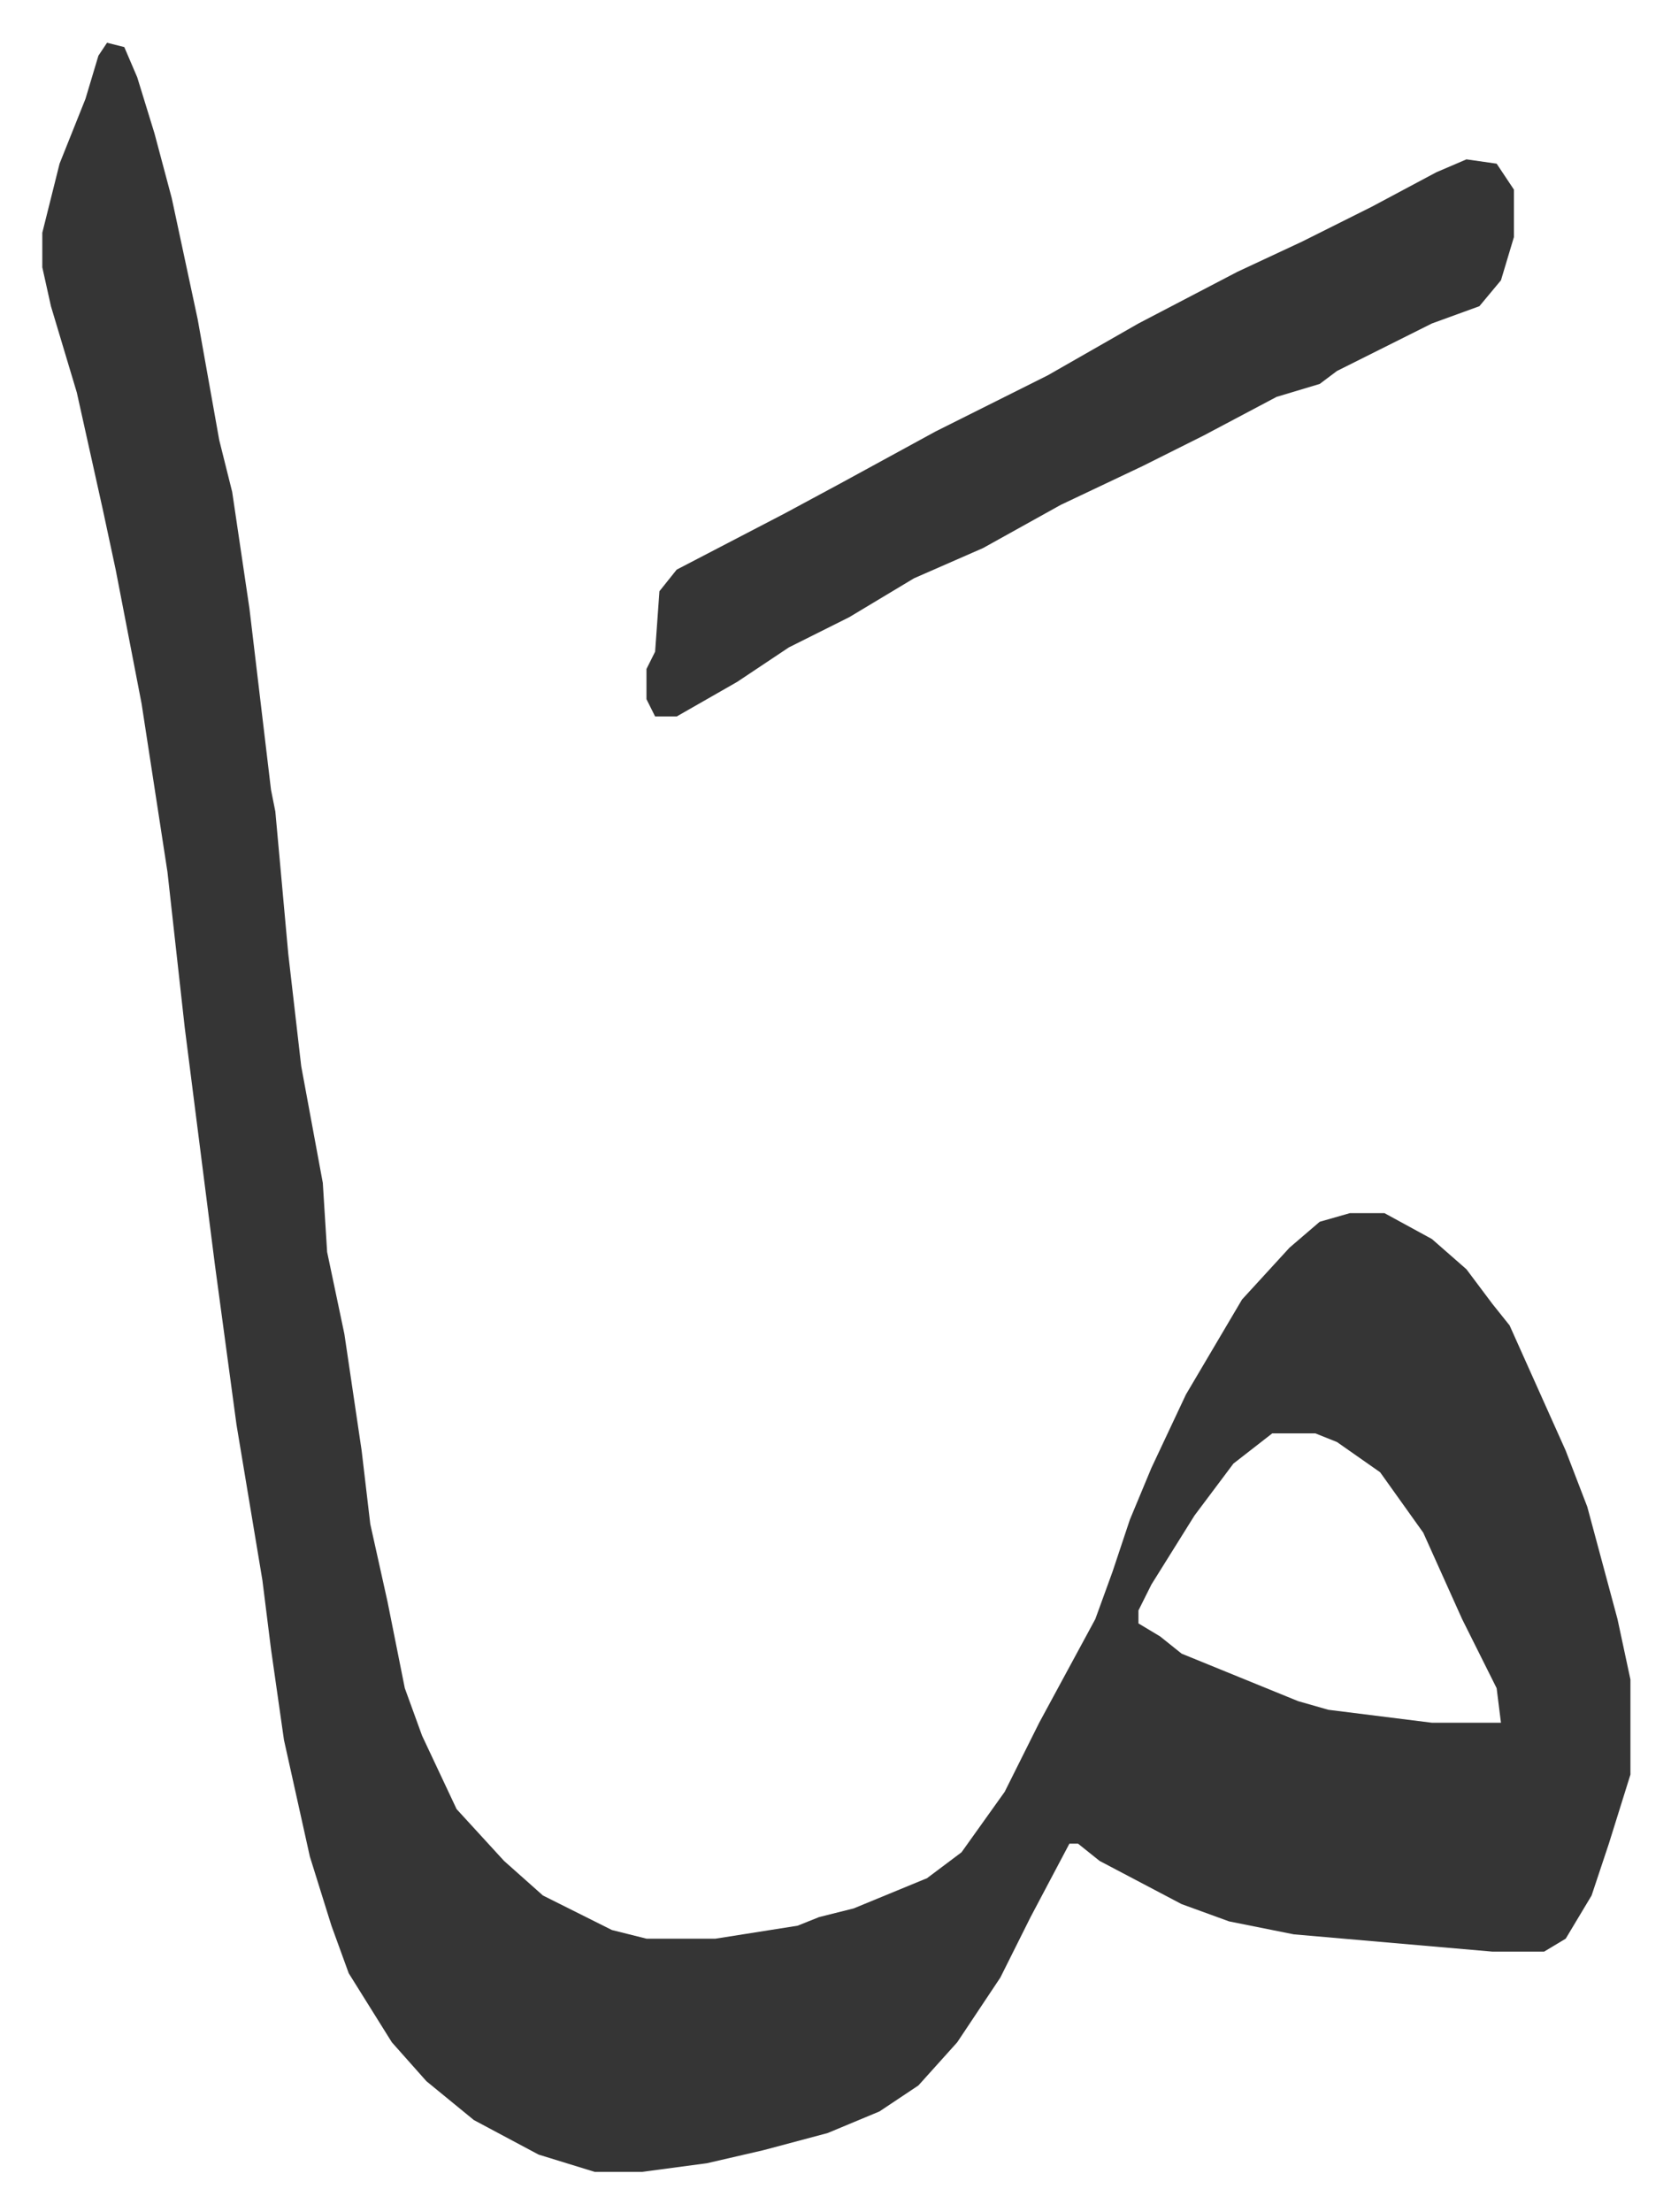 <svg xmlns="http://www.w3.org/2000/svg" viewBox="-9.8 494.1 387.2 512.2">
    <path fill="#353535" id="rule_normal" d="m15 504 4 1 3 7 4 13 4 15 6 28 5 28 3 12 4 27 5 42 1 5 3 33 3 26 5 27 1 16 4 19 4 27 2 17 4 18 4 20 4 11 8 17 11 12 9 8 16 8 8 2h16l19-3 5-2 8-2 17-7 8-6 10-14 8-16 13-24 4-11 4-12 5-12 8-17 13-22 11-12 7-6 7-2h8l11 6 8 7 6 8 4 5 13 29 5 13 7 26 3 14v22l-5 16-4 12-6 10-5 3h-12l-46-4-15-3-11-4-19-10-5-4h-2l-9 17-7 14-10 15-9 10-9 6-12 5-15 4-13 3-15 2h-11l-13-4-15-8-11-9-8-9-10-16-4-11-5-16-6-27-3-21-2-16-6-36-5-37-7-55-4-36-6-39-6-31-3-14-6-27-6-20-2-9v-8l4-16 6-15 3-10zm270 322-9 7-9 12-10 16-3 6v3l5 3 5 4 27 11 7 2 24 3h16l-1-8-8-16-9-20-10-14-10-7-5-2z"/>
    <path fill="#353535" id="rule_normal" d="m330 531 7 1 4 6v11l-3 10-5 6-11 4-12 6-10 5-4 3-10 3-17 9-14 7-19 9-18 10-16 7-15 9-14 7-12 8-14 8h-5l-2-4v-7l2-4 1-14 4-5 25-13 13-7 22-12 26-13 21-12 23-12 15-7 16-8 15-8z"/>
</svg>

